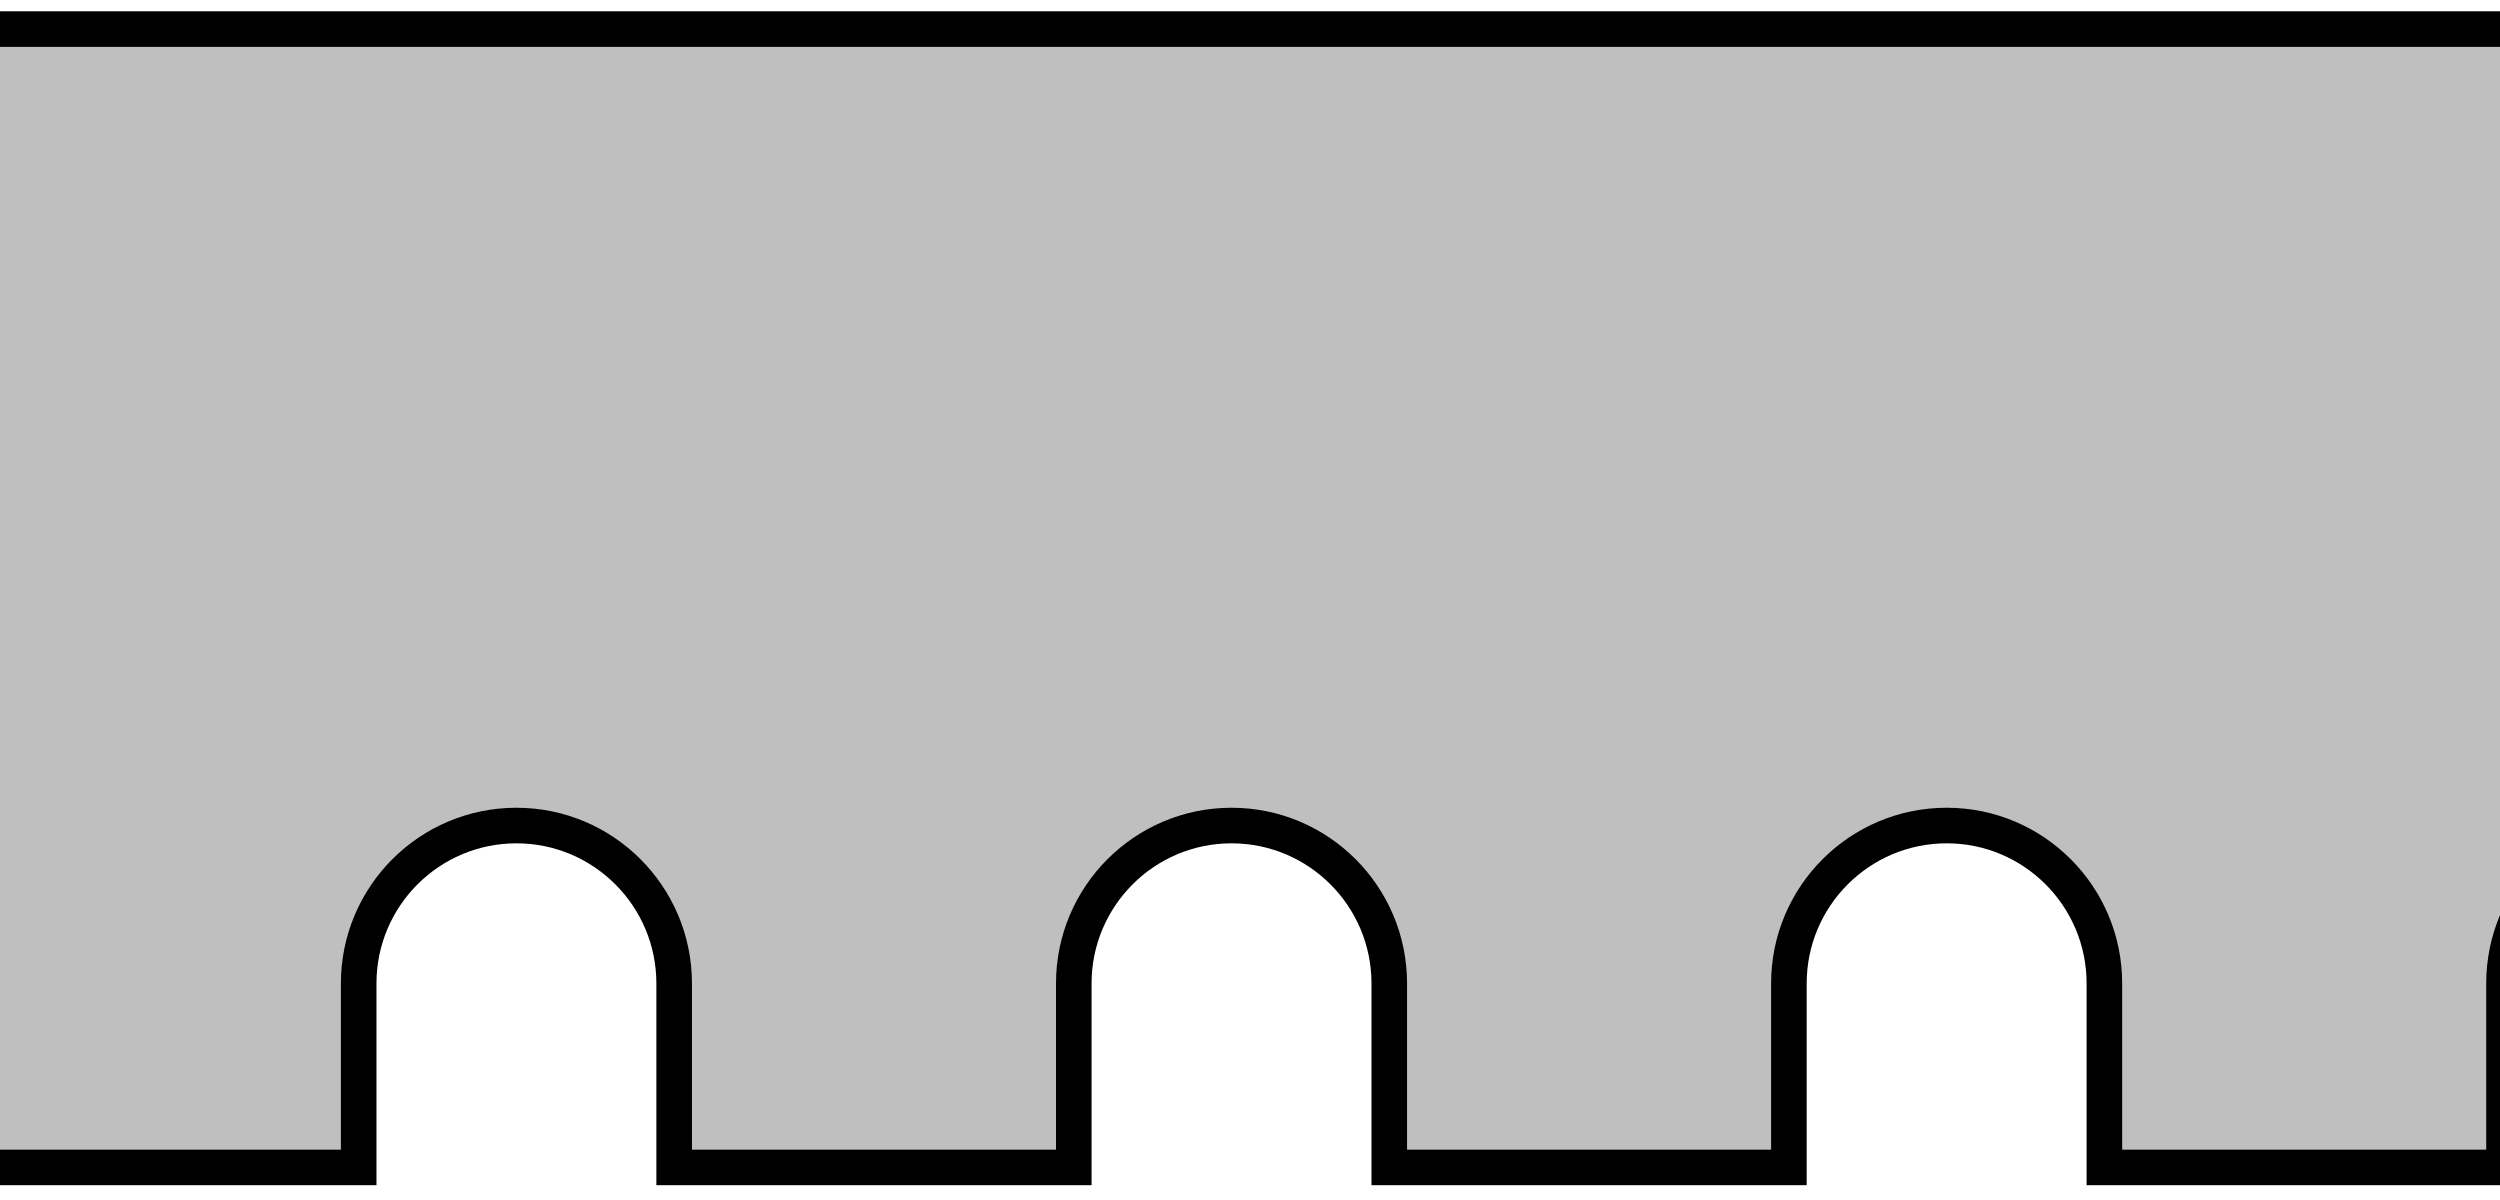 <?xml version="1.0" encoding="iso-8859-1"?>
<!-- Generator: Adobe Illustrator 28.1.0, SVG Export Plug-In . SVG Version: 6.00 Build 0)  -->
<svg version="1.1" id="Layer_3" xmlns="http://www.w3.org/2000/svg" xmlns:xlink="http://www.w3.org/1999/xlink" x="0px" y="0px"
	 width="56.215px" height="26.981px" viewBox="0 0 56.215 26.981" enable-background="new 0 0 56.215 26.981"
	 xml:space="preserve">
<g>
	<defs>
		<rect id="SVGID_1_" width="56.215" height="26.981"/>
	</defs>
	<clipPath id="SVGID_00000145038648327645720940000012318306900860152206_">
		<use xlink:href="#SVGID_1_"  overflow="visible"/>
	</clipPath>
	<path clip-path="url(#SVGID_00000145038648327645720940000012318306900860152206_)" fill="#BFBFBF" d="M131.797,26.251h-4.076
		v-4.137c0-1.961-1.588-3.551-3.547-3.551c-1.957,0-3.547,1.59-3.547,3.551v4.137h-8.986v-4.137
		c0-1.961-1.588-3.551-3.547-3.551c-1.957,0-3.547,1.59-3.547,3.551v4.137h-8.986v-4.137
		c0-1.961-1.588-3.551-3.547-3.551c-1.959,0-3.547,1.59-3.547,3.551v4.137h-8.986v-4.137
		c0-1.961-1.588-3.551-3.547-3.551c-1.959,0-3.549,1.59-3.549,3.551v4.137h-8.984v-4.137
		c0-1.961-1.59-3.551-3.547-3.551c-1.959,0-3.549,1.59-3.549,3.551v4.137h-8.986v-4.137
		c0-1.961-1.588-3.551-3.545-3.551c-1.959,0-3.549,1.59-3.549,3.551v4.137h-8.986v-4.137
		c0-1.961-1.59-3.551-3.547-3.551c-1.957,0-3.547,1.59-3.547,3.551v4.137h-8.986v-4.137
		c0-1.961-1.59-3.551-3.547-3.551c-1.957,0-3.547,1.59-3.547,3.551v4.137H-0.922v-4.137
		c0-1.961-1.59-3.551-3.549-3.551c-1.957,0-3.545,1.59-3.545,3.551v4.137h-4.012l0.064-25.598h143.76V26.251z"/>
	
		<path clip-path="url(#SVGID_00000145038648327645720940000012318306900860152206_)" fill="none" stroke="#000000" stroke-width="0.8" d="
		M131.797,26.251h-4.076v-4.137c0-1.961-1.588-3.551-3.547-3.551c-1.957,0-3.547,1.59-3.547,3.551v4.137h-8.986v-4.137
		c0-1.961-1.588-3.551-3.547-3.551c-1.957,0-3.547,1.59-3.547,3.551v4.137h-8.986v-4.137
		c0-1.961-1.588-3.551-3.547-3.551c-1.959,0-3.547,1.59-3.547,3.551v4.137h-8.986v-4.137
		c0-1.961-1.588-3.551-3.547-3.551c-1.959,0-3.549,1.59-3.549,3.551v4.137h-8.984v-4.137
		c0-1.961-1.59-3.551-3.547-3.551c-1.959,0-3.549,1.59-3.549,3.551v4.137h-8.986v-4.137
		c0-1.961-1.588-3.551-3.545-3.551c-1.959,0-3.549,1.59-3.549,3.551v4.137h-8.986v-4.137
		c0-1.961-1.59-3.551-3.547-3.551c-1.957,0-3.547,1.59-3.547,3.551v4.137h-8.986v-4.137
		c0-1.961-1.59-3.551-3.547-3.551c-1.957,0-3.547,1.59-3.547,3.551v4.137H-0.922v-4.137
		c0-1.961-1.59-3.551-3.549-3.551c-1.957,0-3.545,1.59-3.545,3.551v4.137h-4.012"/>
	
		<line clip-path="url(#SVGID_00000145038648327645720940000012318306900860152206_)" fill="none" stroke="#000000" stroke-width="0.8" x1="-11.963" y1="0.654" x2="131.797" y2="0.654"/>
</g>
</svg>
